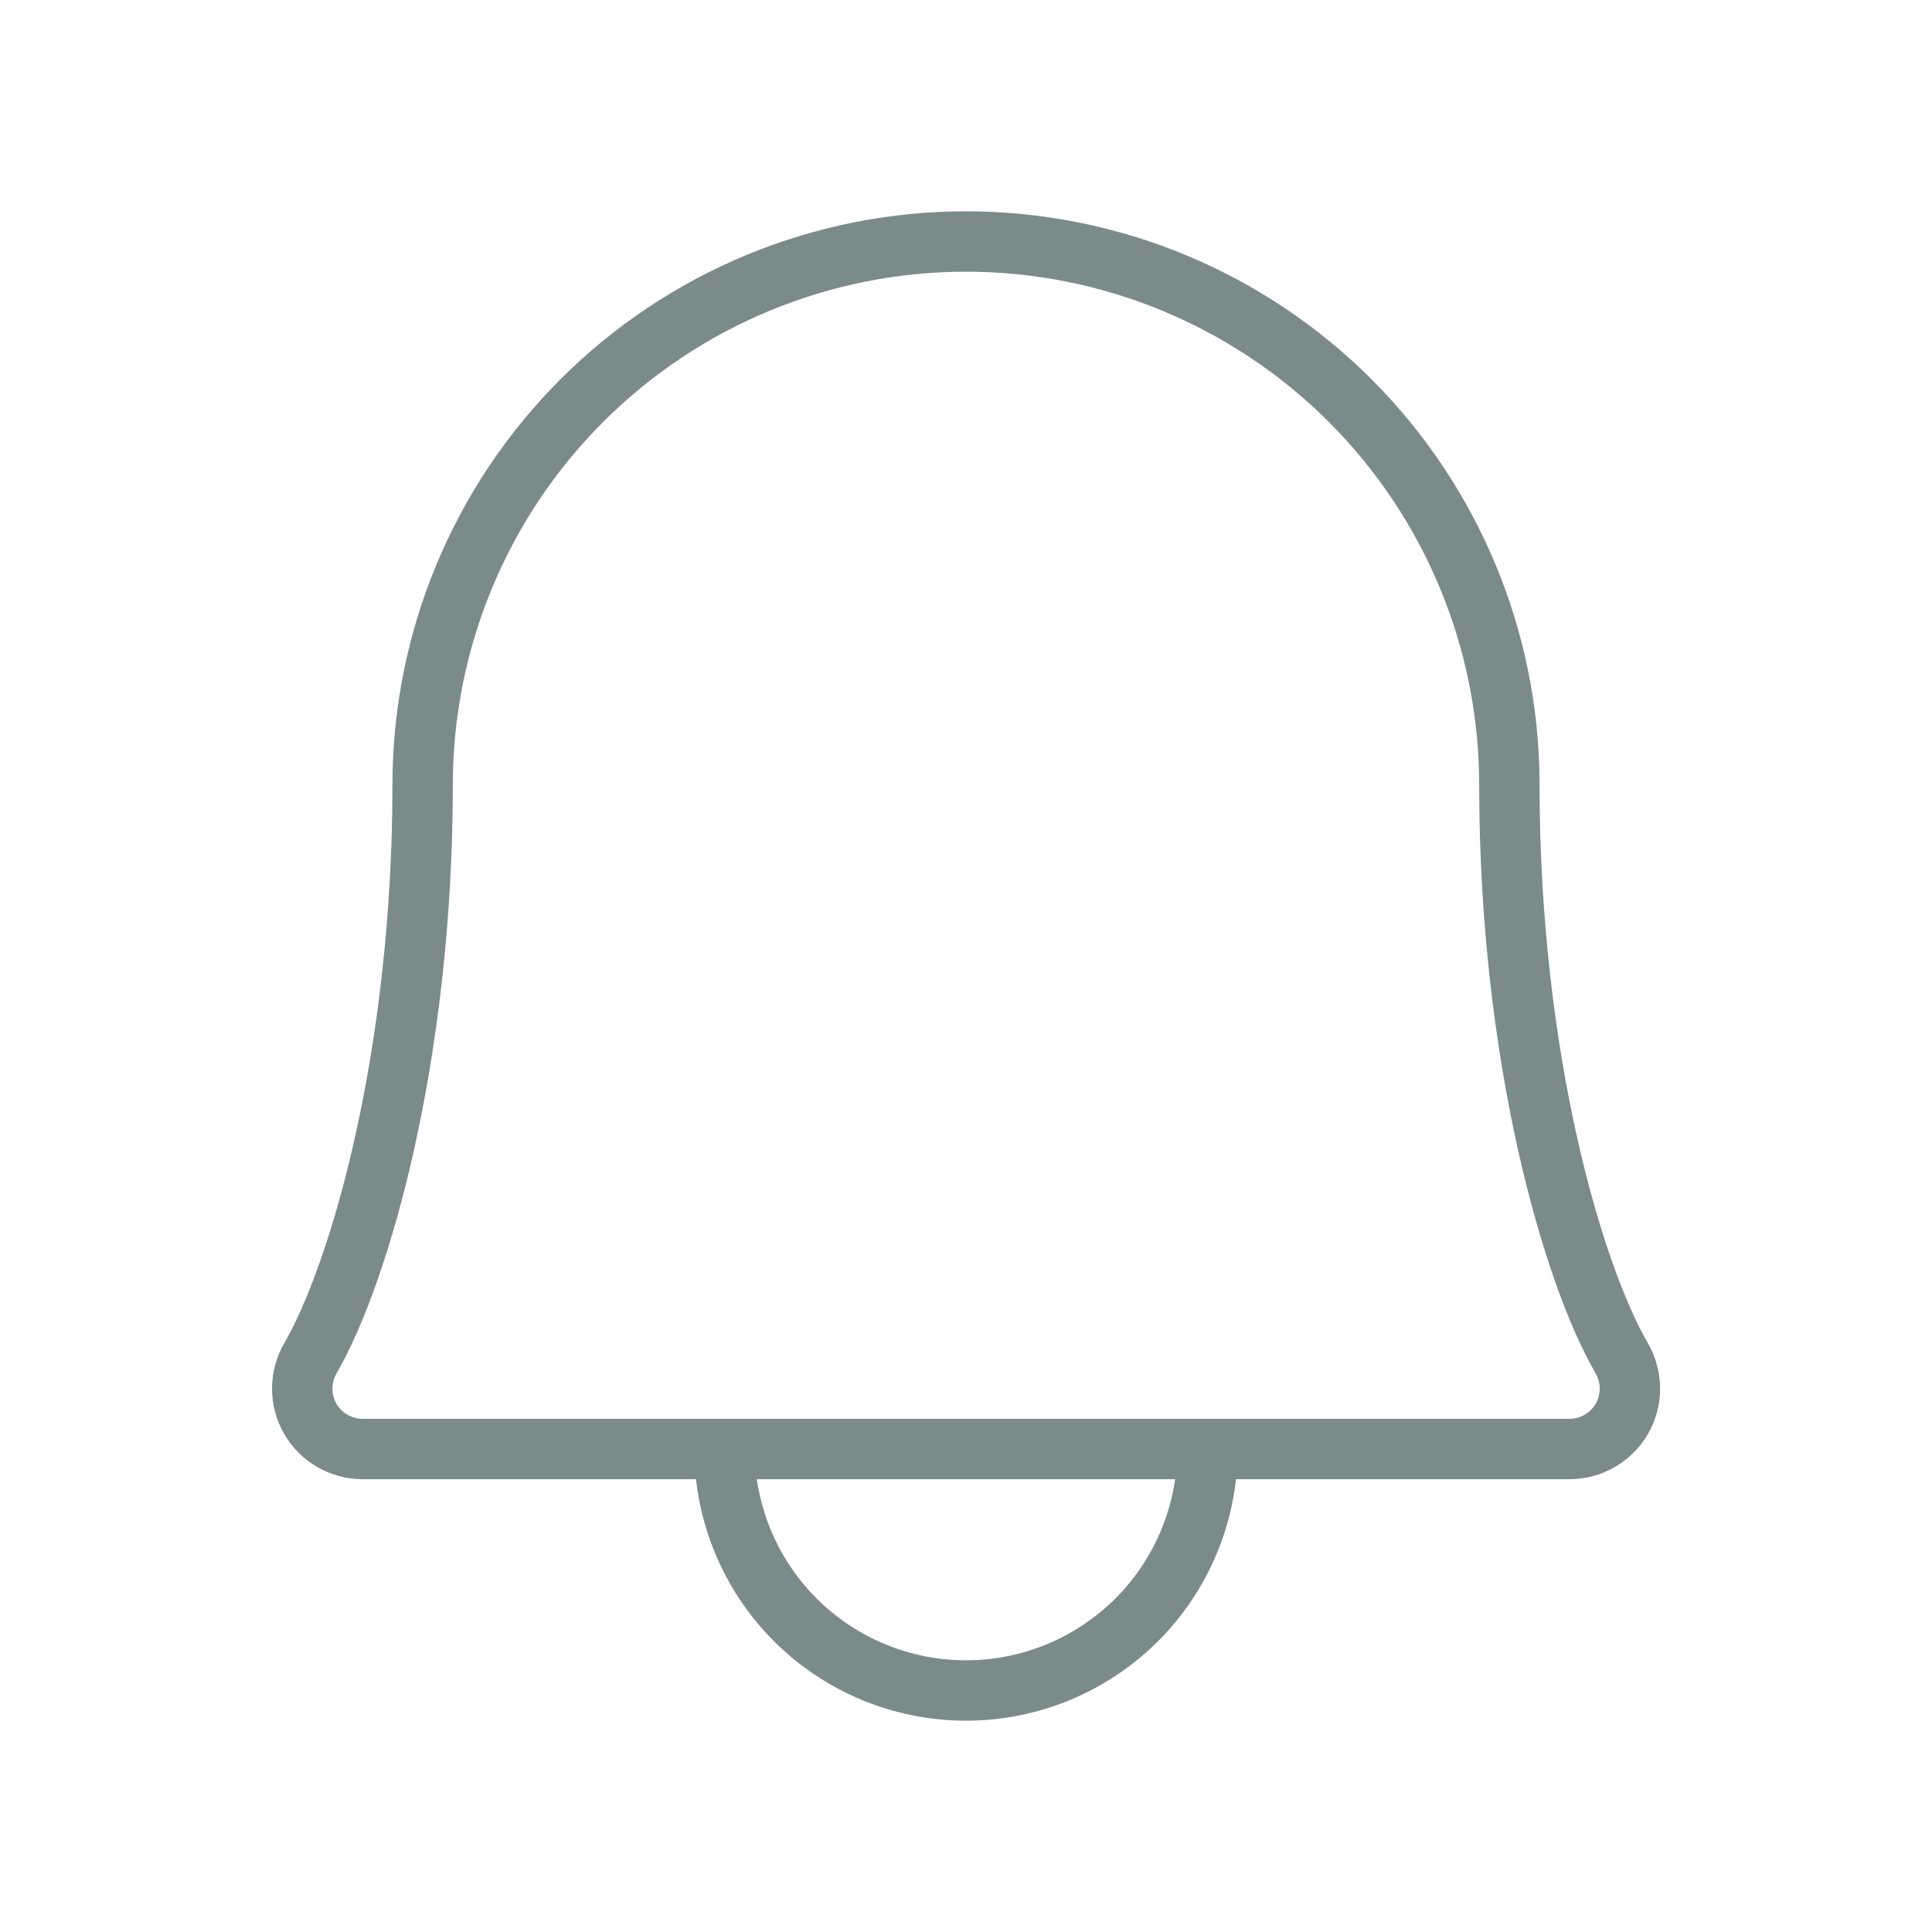 <svg width="48" height="48" viewBox="0 0 48 48" fill="none" xmlns="http://www.w3.org/2000/svg">
<g id="Bell">
<path id="Vector" d="M18 36C18 37.591 18.632 39.117 19.757 40.243C20.883 41.368 22.409 42 24 42C25.591 42 27.117 41.368 28.243 40.243C29.368 39.117 30 37.591 30 36" stroke="#7A8B8A" stroke-width="1.5" stroke-linecap="round" stroke-linejoin="round"/>
<path id="Vector_2" d="M10.5 19.5C10.5 15.92 11.922 12.486 14.454 9.954C16.986 7.422 20.419 6 24 6C27.58 6 31.014 7.422 33.546 9.954C36.077 12.486 37.5 15.92 37.5 19.5C37.5 26.216 39.056 31.613 40.294 33.75C40.425 33.978 40.494 34.236 40.495 34.499C40.495 34.761 40.426 35.02 40.295 35.248C40.164 35.476 39.975 35.665 39.748 35.797C39.521 35.929 39.263 35.999 39 36H9C8.737 35.998 8.48 35.928 8.253 35.796C8.026 35.663 7.838 35.474 7.707 35.246C7.577 35.018 7.508 34.76 7.509 34.498C7.509 34.235 7.578 33.977 7.71 33.75C8.945 31.613 10.5 26.214 10.5 19.5Z" stroke="#7A8B8A" stroke-width="1.5" stroke-linecap="round" stroke-linejoin="round"/>
</g>
</svg>
